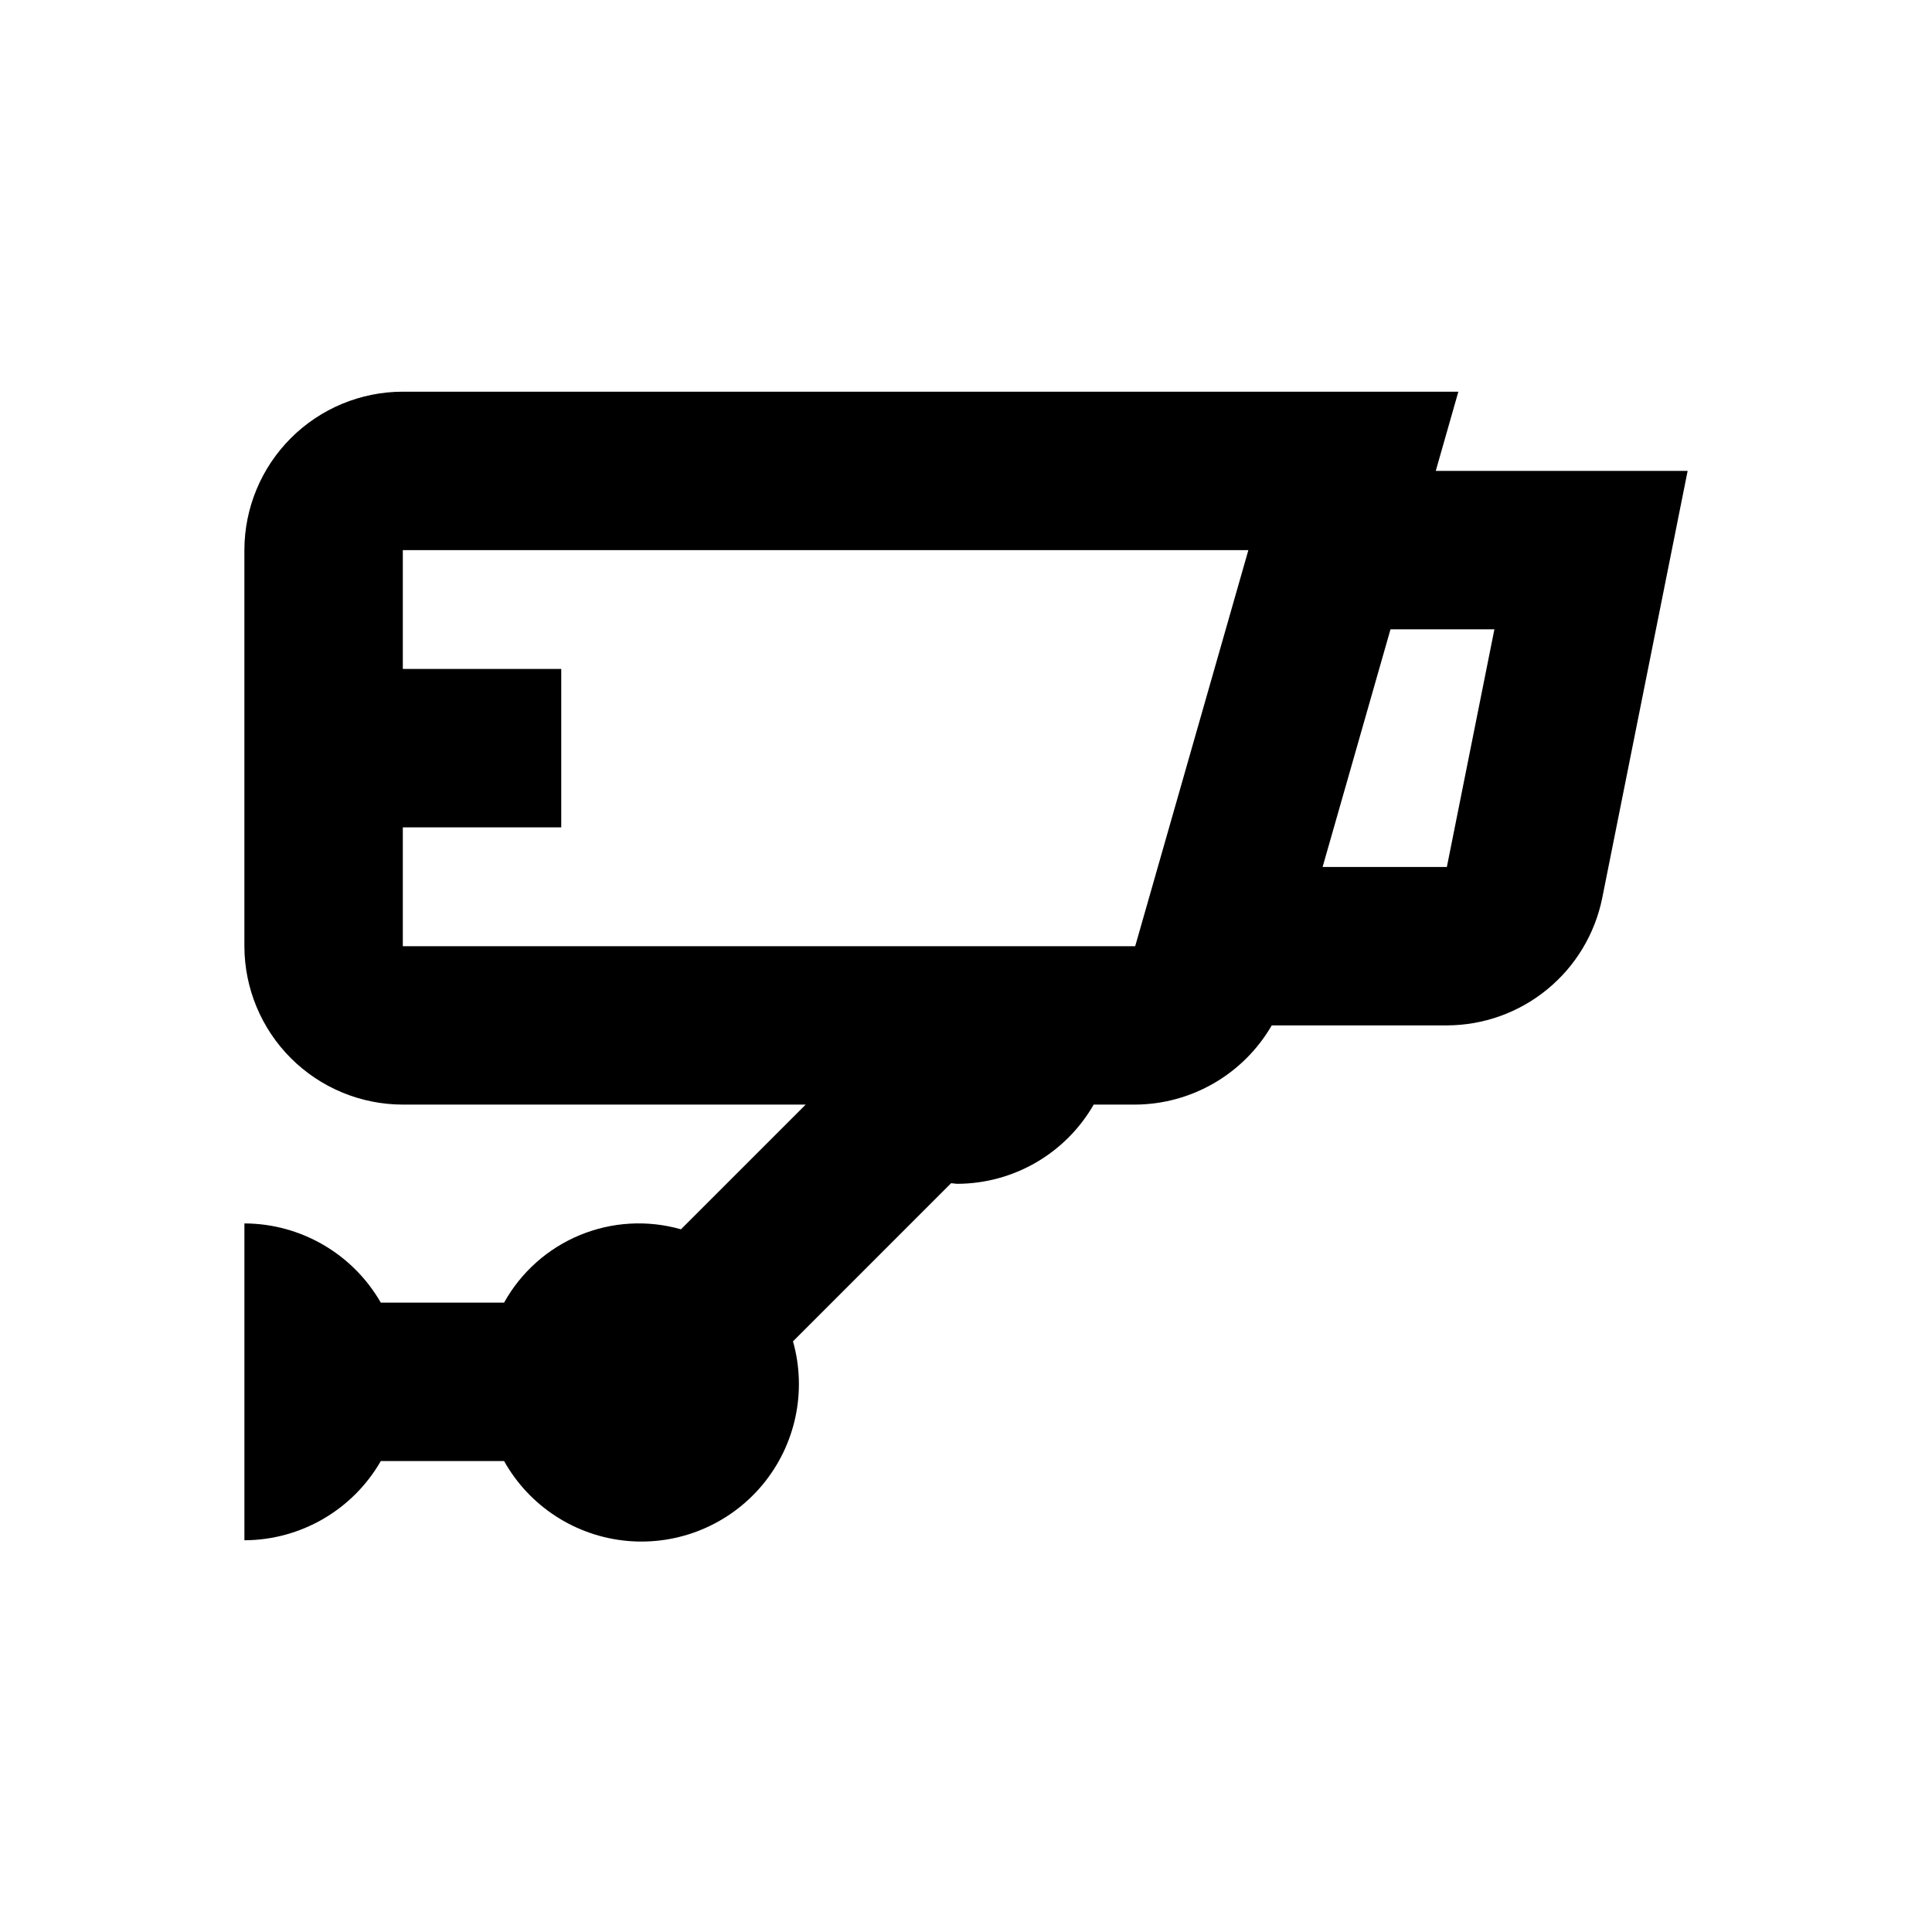 <?xml version="1.0" encoding="UTF-8"?>
<!-- Uploaded to: ICON Repo, www.svgrepo.com, Generator: ICON Repo Mixer Tools -->
<svg fill="#000000" width="800px" height="800px" version="1.1" viewBox="144 144 512 512" xmlns="http://www.w3.org/2000/svg">
 <path d="m530.48 247.8h-279.73c-11.129 0.012-21.801 4.441-29.672 12.312-7.871 7.871-12.301 18.543-12.312 29.672v104.96c0.016 11.133 4.441 21.805 12.312 29.676 7.871 7.871 18.543 12.297 29.672 12.309h106.77l-33.055 33.051c-8.859-2.527-18.316-1.984-26.824 1.547-8.512 3.527-15.578 9.828-20.055 17.883h-32.668c-7.441-12.945-21.215-20.945-36.148-20.992v83.969c14.934-0.047 28.707-8.047 36.148-20.992h32.672-0.004c6.719 11.988 18.906 19.902 32.594 21.16 13.684 1.254 27.109-4.309 35.898-14.875 8.785-10.566 11.805-24.785 8.074-38.012l41.91-41.914c0.555 0.023 1.078 0.164 1.637 0.164v0.004c14.93-0.047 28.707-8.047 36.145-20.992h10.996c14.934-0.082 28.703-8.07 36.188-20.992h46.406c9.699-0.02 19.094-3.391 26.594-9.539 7.504-6.148 12.652-14.699 14.578-24.203l22.637-113.2h-66.75zm-279.73 146.95v-31.488h41.984v-41.984h-41.984v-31.488h224.08l-29.992 104.96zm289.28-83.969-12.598 62.977h-32.93l17.992-62.977z"/>
</svg>